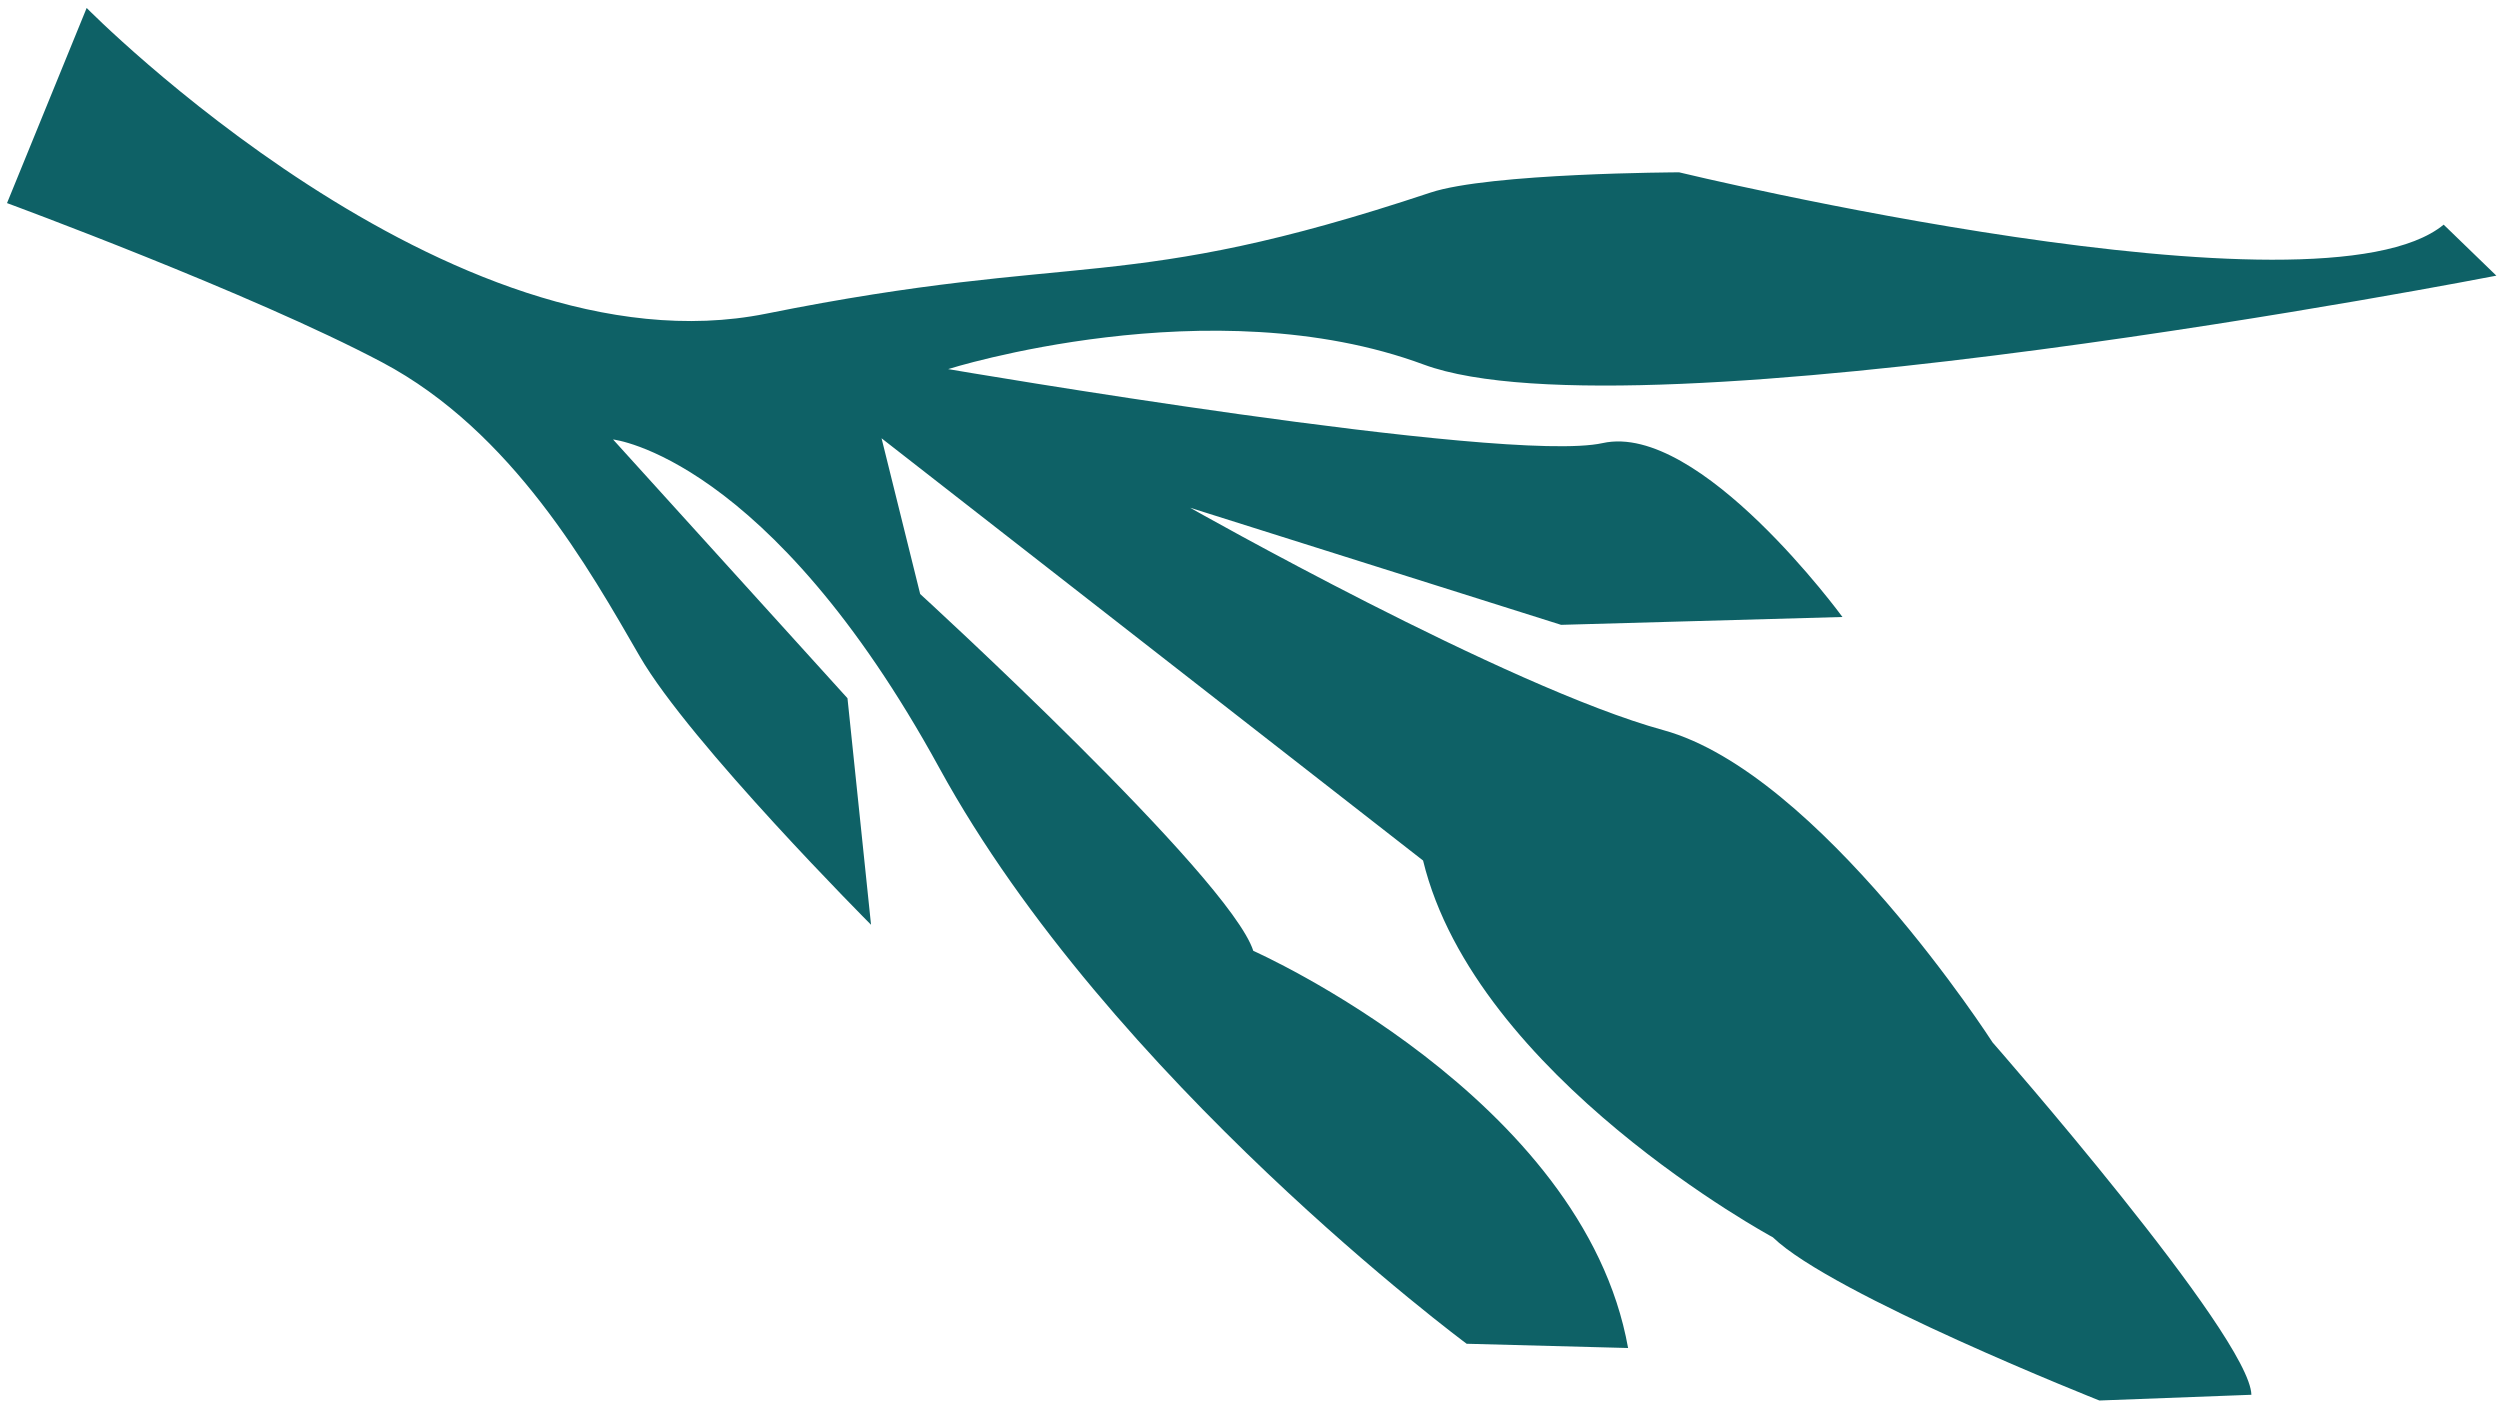 <svg xmlns="http://www.w3.org/2000/svg" width="248" height="139" viewBox="0 0 248 139" fill="none"><path d="M8.597 0.79C8.597 0.79 44.651 37.422 75.99 31.119C107.329 24.815 111.302 29.293 141.891 19.108C147.76 17.152 166.569 17.095 166.569 17.095C166.569 17.095 230.079 32.455 242.411 22.286L247.639 27.346C247.639 27.346 162.322 43.97 141.233 36.164C120.15 28.355 94.056 36.615 94.056 36.615C94.056 36.615 149.351 46.089 158.984 43.954C168.618 41.824 182.771 61.205 182.771 61.205L154.862 61.984L118.058 50.368C118.058 50.368 149.519 68.184 165.002 72.429C180.488 76.679 197.663 103.408 197.663 103.408C197.663 103.408 223.226 132.574 223.337 138.362L208.26 138.93C208.26 138.93 181.747 128.433 175.869 122.741C175.869 122.741 146.372 106.822 141.169 85.365L87.45 43.477L91.281 58.925C91.281 58.925 121.946 86.966 124.328 94.324C124.328 94.324 157.072 108.837 161.506 133.722L145.492 133.301C145.492 133.301 110.118 107.103 93.185 76.188C76.252 45.273 60.816 43.596 60.816 43.596L84.07 69.265L86.407 91.737C86.407 91.737 68.426 73.704 63.458 65.102C58.485 56.502 50.853 42.797 37.895 35.936C24.93 29.072 0.696 20.147 0.696 20.147L8.597 0.79Z" fill="#0E6166"></path></svg>